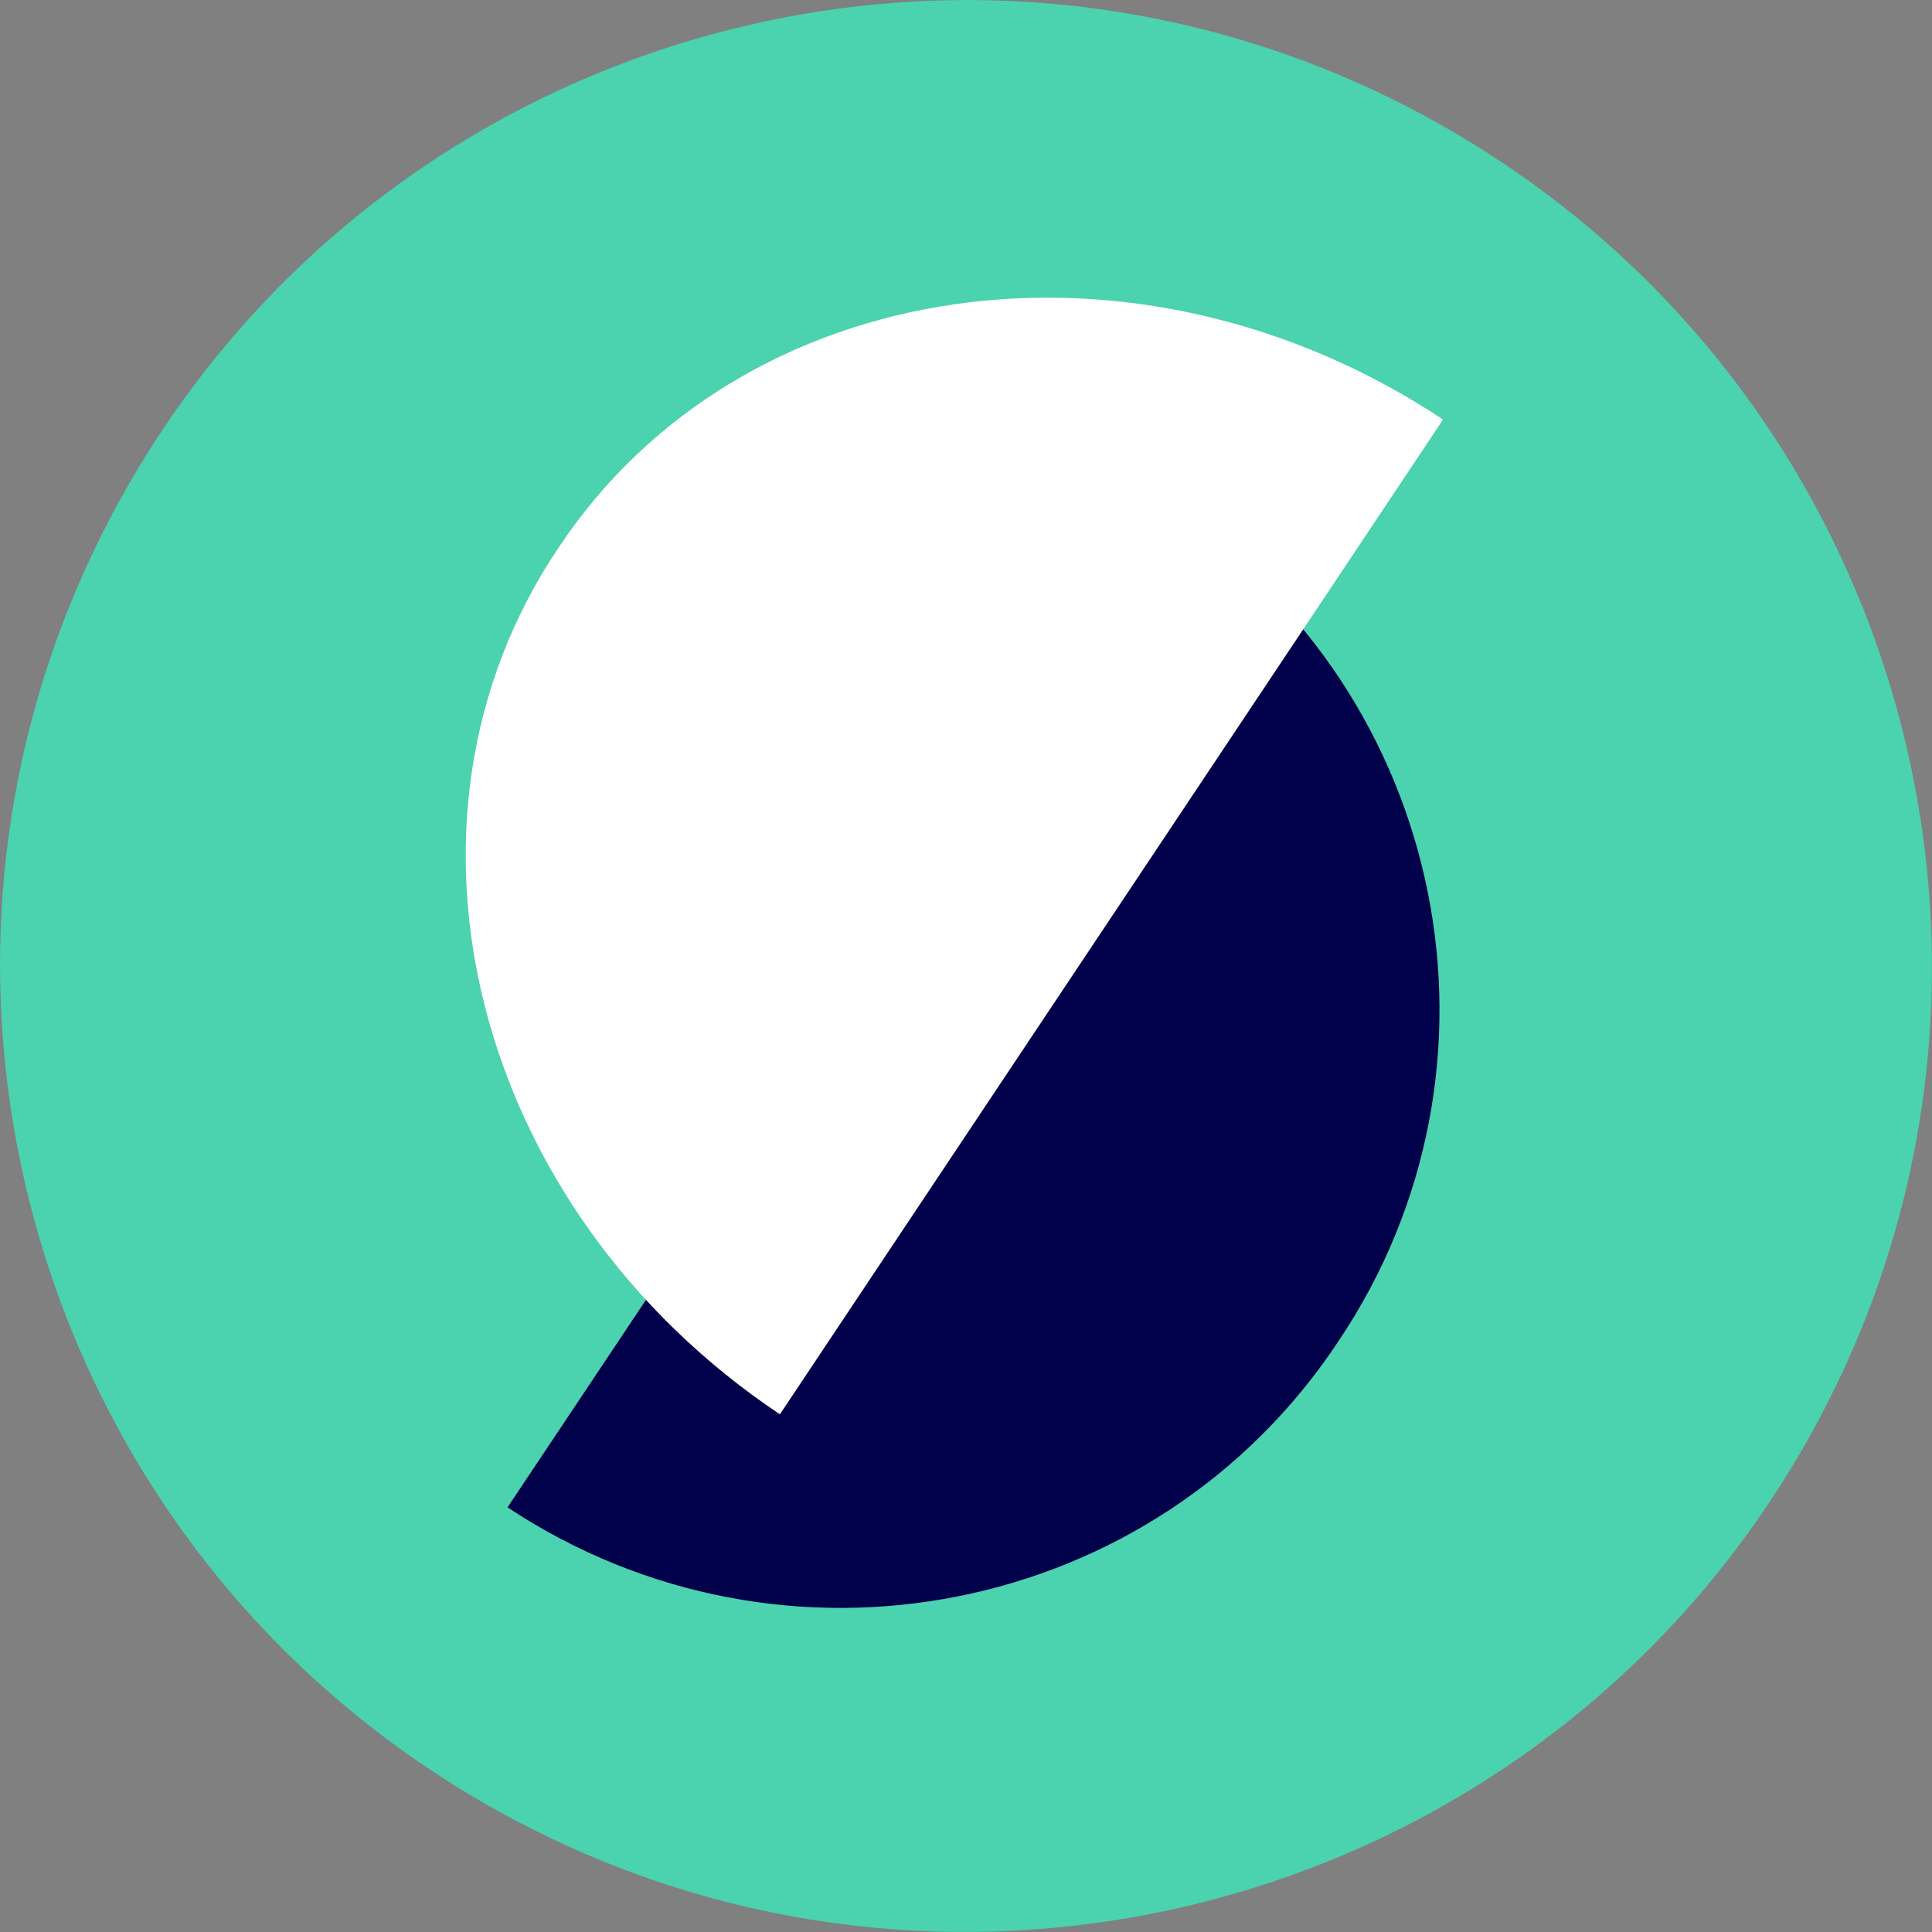 <?xml version="1.0" encoding="UTF-8"?>
<svg width="40" height="40" viewBox="0 0 40 40" fill="none" xmlns="http://www.w3.org/2000/svg">
    <rect x="0" y="0" width="40" height="40" fill="#808080" stroke="none"/>
    <path d="M9.913 37.268C0.385 31.699 -2.837 19.44 2.732 9.913C8.301 0.385 20.561 -2.837 30.088 2.732C39.615 8.301 42.837 20.561 37.268 30.088C31.699 39.615 19.44 42.837 9.913 37.268Z" fill="#4BD2AF"/>
    <path d="M24.273 10.578C29.982 14.396 31.524 22.102 27.706 27.776C23.923 33.485 16.217 34.991 10.508 31.208L24.273 10.578Z" fill="#00004B"/>
    <path d="M29.877 8.686L16.147 29.282C9.807 25.044 7.741 17.023 11.558 11.348C15.341 5.639 23.537 4.483 29.877 8.686Z" fill="white"/>
</svg>
